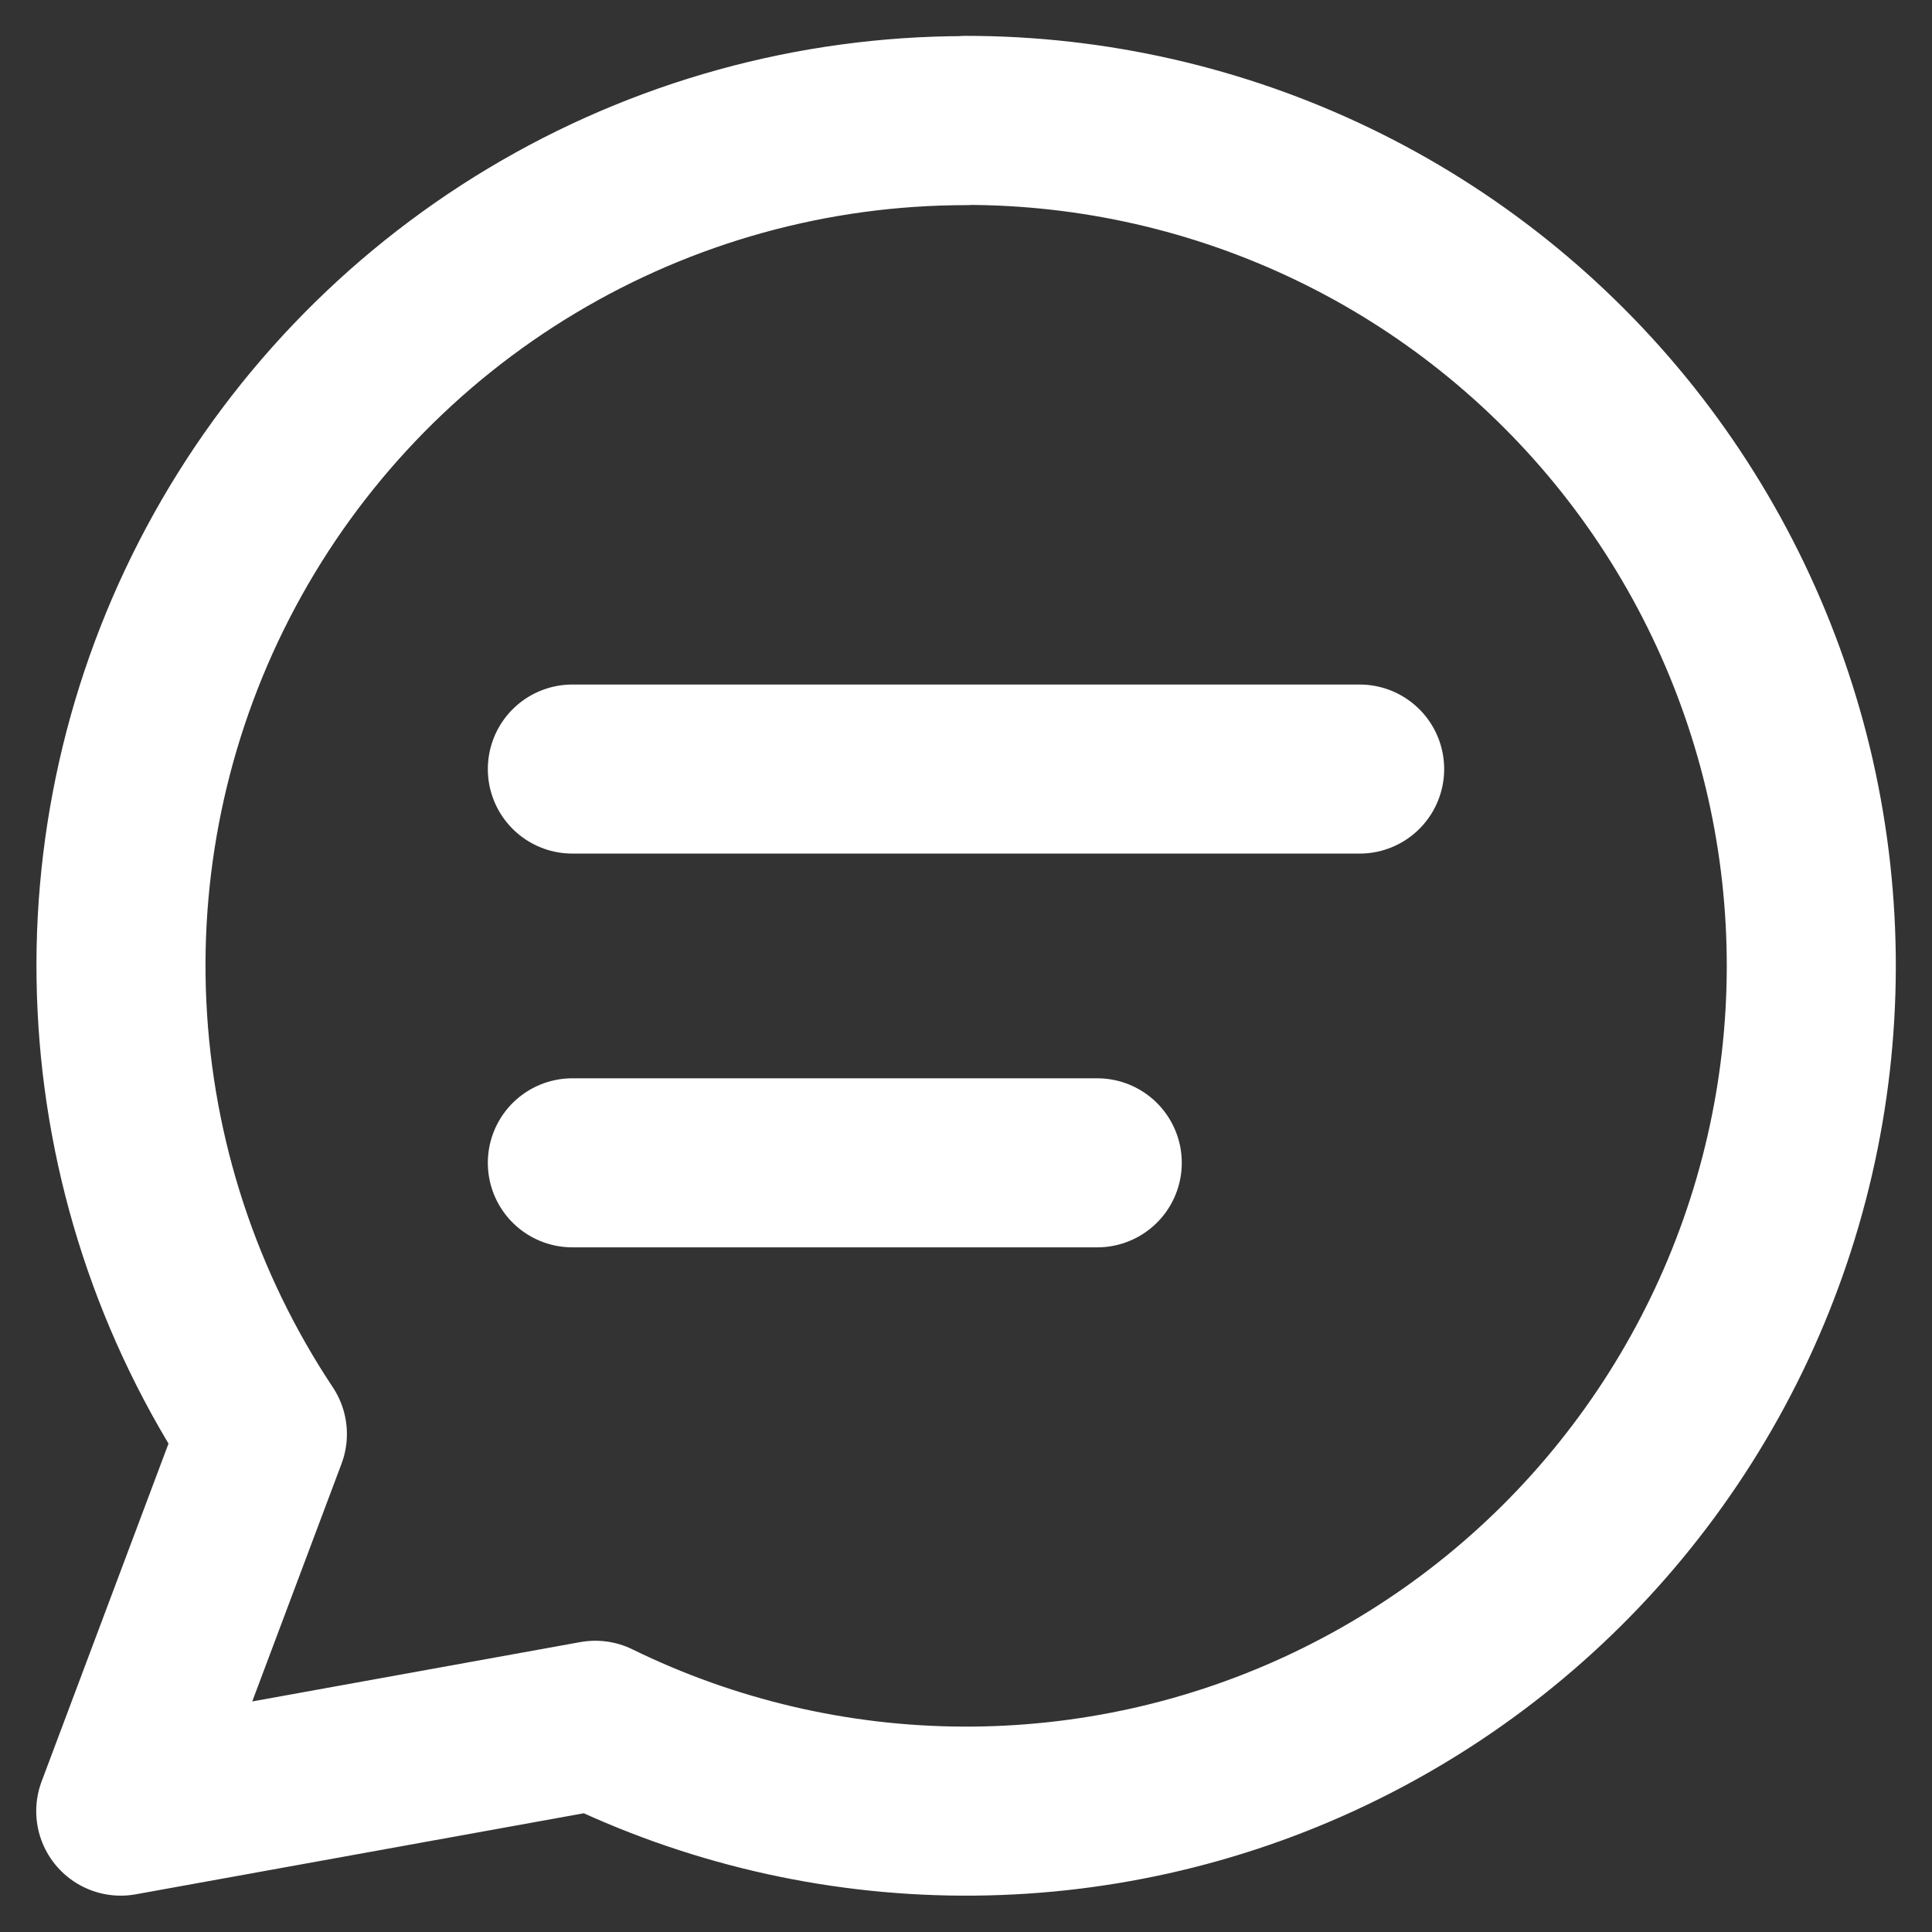 <svg fill="none" height="16" viewBox="0 0 16 16" width="16" xmlns="http://www.w3.org/2000/svg"><rect x="0" y="0" width="16" height="16" fill="#333333" stroke="none"/><path d="m4.74 6.369h6.52m-6.52 3.261h4.347m-1.089-8.631c-1.266 0-2.508.344-3.594.995-1.086.651-1.975 1.584-2.573 2.7-.598 1.116-.882 2.374-.821 3.638.06 1.265.462 2.489 1.163 3.544l-1.173 3.123 3.93-.711c.946.463 1.985.706 3.038.711 1.053.005 2.094-.227 3.045-.681s1.787-1.115 2.446-1.937c.659-.821 1.125-1.781 1.362-2.808.237-1.026.239-2.093.007-3.121-.233-1.027-.694-1.989-1.35-2.814-.656-.824-1.489-1.49-2.438-1.947-.949-.457-1.988-.694-3.042-.694z" stroke="#fff" stroke-linecap="round" stroke-linejoin="round" stroke-width="1.4"/></svg>